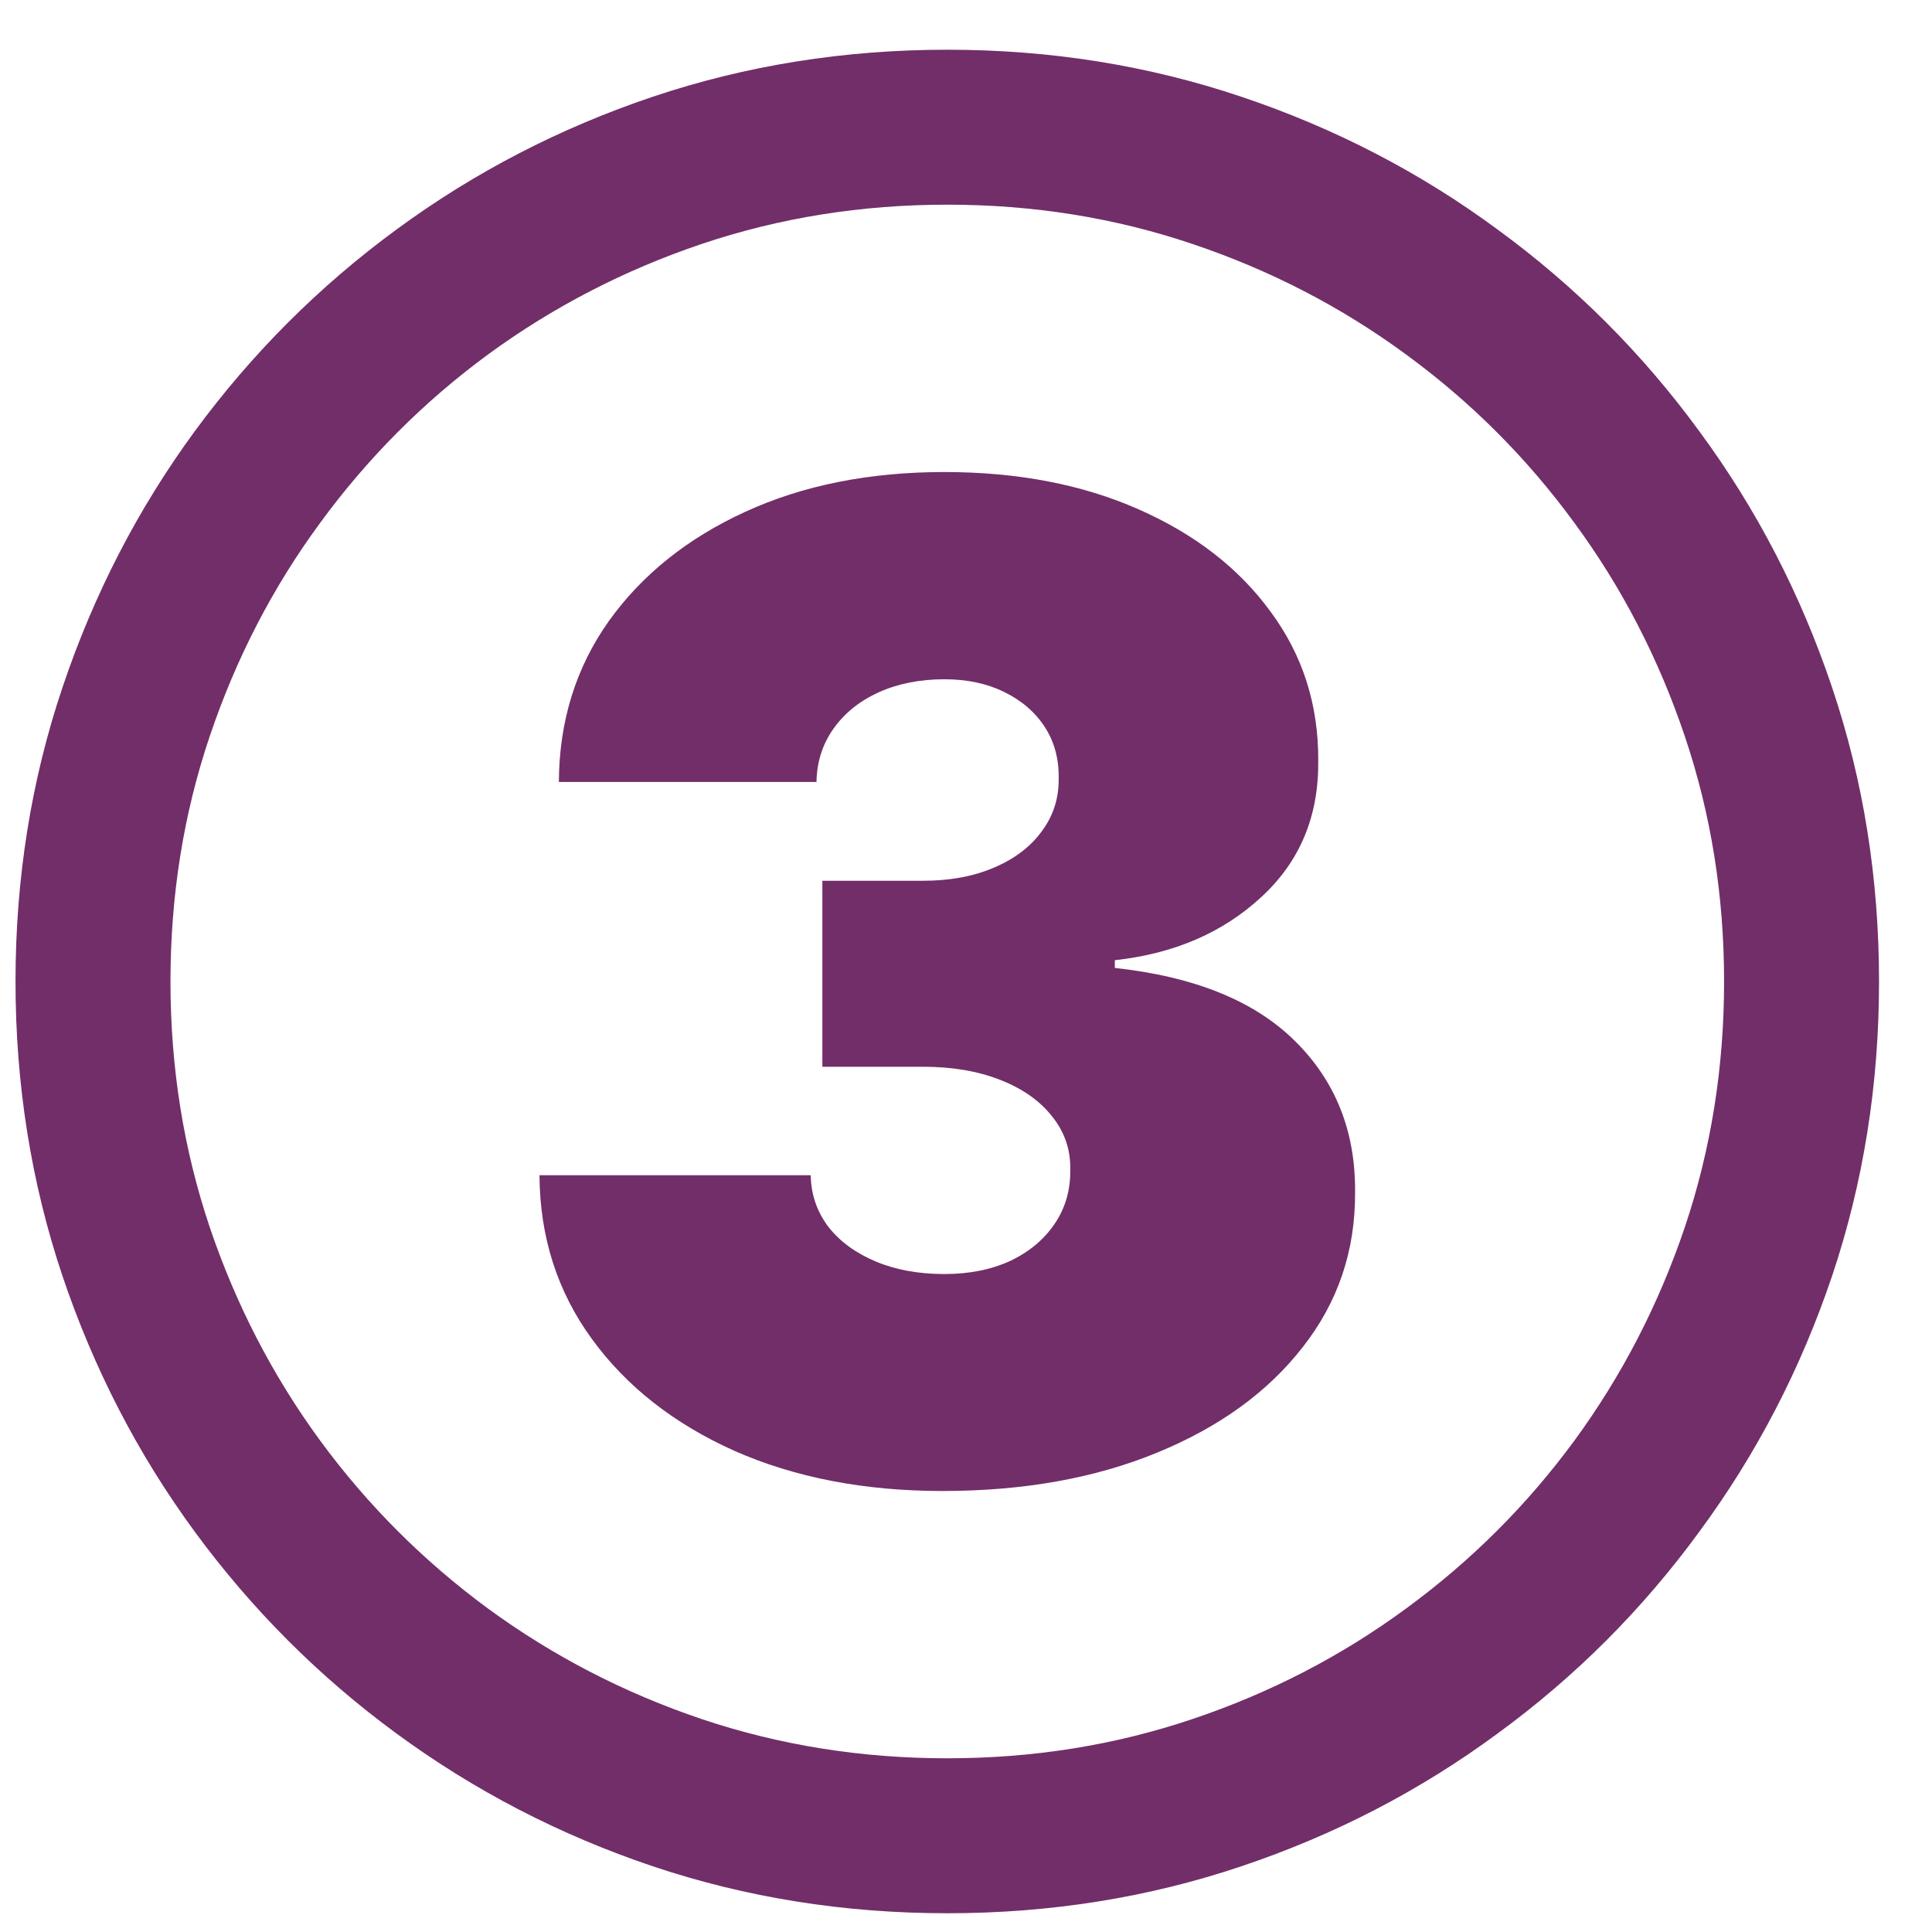 <svg width="34" height="34" viewBox="0 0 34 34" fill="none" xmlns="http://www.w3.org/2000/svg">
<path d="M16.585 26.239C15.21 26.239 13.989 26.003 12.921 25.531C11.858 25.054 11.023 24.398 10.415 23.562C9.807 22.727 9.5 21.767 9.494 20.682H14.267C14.273 21.017 14.375 21.318 14.574 21.585C14.778 21.847 15.057 22.051 15.409 22.199C15.761 22.347 16.165 22.421 16.619 22.421C17.057 22.421 17.443 22.344 17.778 22.19C18.114 22.031 18.375 21.812 18.562 21.534C18.75 21.256 18.841 20.938 18.835 20.579C18.841 20.227 18.733 19.915 18.511 19.642C18.296 19.369 17.991 19.156 17.599 19.003C17.207 18.849 16.756 18.773 16.244 18.773H14.472V15.5H16.244C16.716 15.5 17.131 15.423 17.489 15.27C17.852 15.117 18.134 14.903 18.332 14.631C18.537 14.358 18.636 14.046 18.631 13.693C18.636 13.352 18.554 13.051 18.384 12.79C18.213 12.528 17.974 12.324 17.668 12.176C17.366 12.028 17.017 11.954 16.619 11.954C16.188 11.954 15.801 12.031 15.46 12.185C15.125 12.338 14.861 12.551 14.668 12.824C14.474 13.097 14.375 13.409 14.369 13.761H9.835C9.841 12.693 10.133 11.75 10.713 10.932C11.298 10.114 12.099 9.472 13.117 9.006C14.133 8.54 15.301 8.307 16.619 8.307C17.909 8.307 19.048 8.526 20.037 8.963C21.031 9.401 21.807 10.003 22.364 10.77C22.926 11.531 23.204 12.403 23.199 13.386C23.21 14.364 22.875 15.165 22.193 15.79C21.517 16.415 20.659 16.784 19.619 16.898V17.034C21.028 17.188 22.088 17.619 22.798 18.329C23.509 19.034 23.858 19.921 23.847 20.989C23.852 22.011 23.546 22.918 22.926 23.707C22.312 24.497 21.457 25.116 20.361 25.565C19.27 26.014 18.011 26.239 16.585 26.239ZM16.671 33.67C14.858 33.67 13.131 33.395 11.489 32.844C9.852 32.293 8.349 31.514 6.98 30.509C5.616 29.509 4.432 28.324 3.426 26.954C2.426 25.591 1.651 24.091 1.099 22.454C0.548 20.812 0.273 19.085 0.273 17.273C0.273 15.46 0.548 13.736 1.099 12.099C1.651 10.457 2.426 8.955 3.426 7.591C4.432 6.222 5.616 5.037 6.98 4.037C8.349 3.031 9.852 2.253 11.489 1.702C13.131 1.151 14.858 0.875 16.671 0.875C18.483 0.875 20.207 1.151 21.844 1.702C23.486 2.253 24.989 3.031 26.352 4.037C27.722 5.037 28.906 6.222 29.906 7.591C30.912 8.955 31.69 10.457 32.242 12.099C32.793 13.736 33.068 15.46 33.068 17.273C33.068 19.085 32.793 20.812 32.242 22.454C31.69 24.091 30.912 25.591 29.906 26.954C28.906 28.324 27.722 29.509 26.352 30.509C24.989 31.514 23.486 32.293 21.844 32.844C20.207 33.395 18.483 33.67 16.671 33.67ZM16.671 30.943C18.182 30.943 19.619 30.713 20.983 30.253C22.352 29.793 23.605 29.145 24.741 28.31C25.884 27.474 26.872 26.489 27.707 25.352C28.543 24.21 29.19 22.957 29.651 21.594C30.111 20.224 30.341 18.784 30.341 17.273C30.341 15.761 30.111 14.324 29.651 12.96C29.19 11.591 28.543 10.338 27.707 9.202C26.872 8.06 25.884 7.071 24.741 6.236C23.605 5.401 22.352 4.753 20.983 4.293C19.619 3.832 18.182 3.602 16.671 3.602C15.159 3.602 13.719 3.832 12.349 4.293C10.986 4.753 9.733 5.401 8.591 6.236C7.455 7.071 6.469 8.06 5.634 9.202C4.798 10.338 4.151 11.591 3.69 12.96C3.23 14.324 3 15.761 3 17.273C3 18.784 3.23 20.224 3.69 21.594C4.151 22.957 4.798 24.21 5.634 25.352C6.469 26.489 7.455 27.474 8.591 28.31C9.733 29.145 10.986 29.793 12.349 30.253C13.719 30.713 15.159 30.943 16.671 30.943Z" fill="#722E69"/>
</svg>
